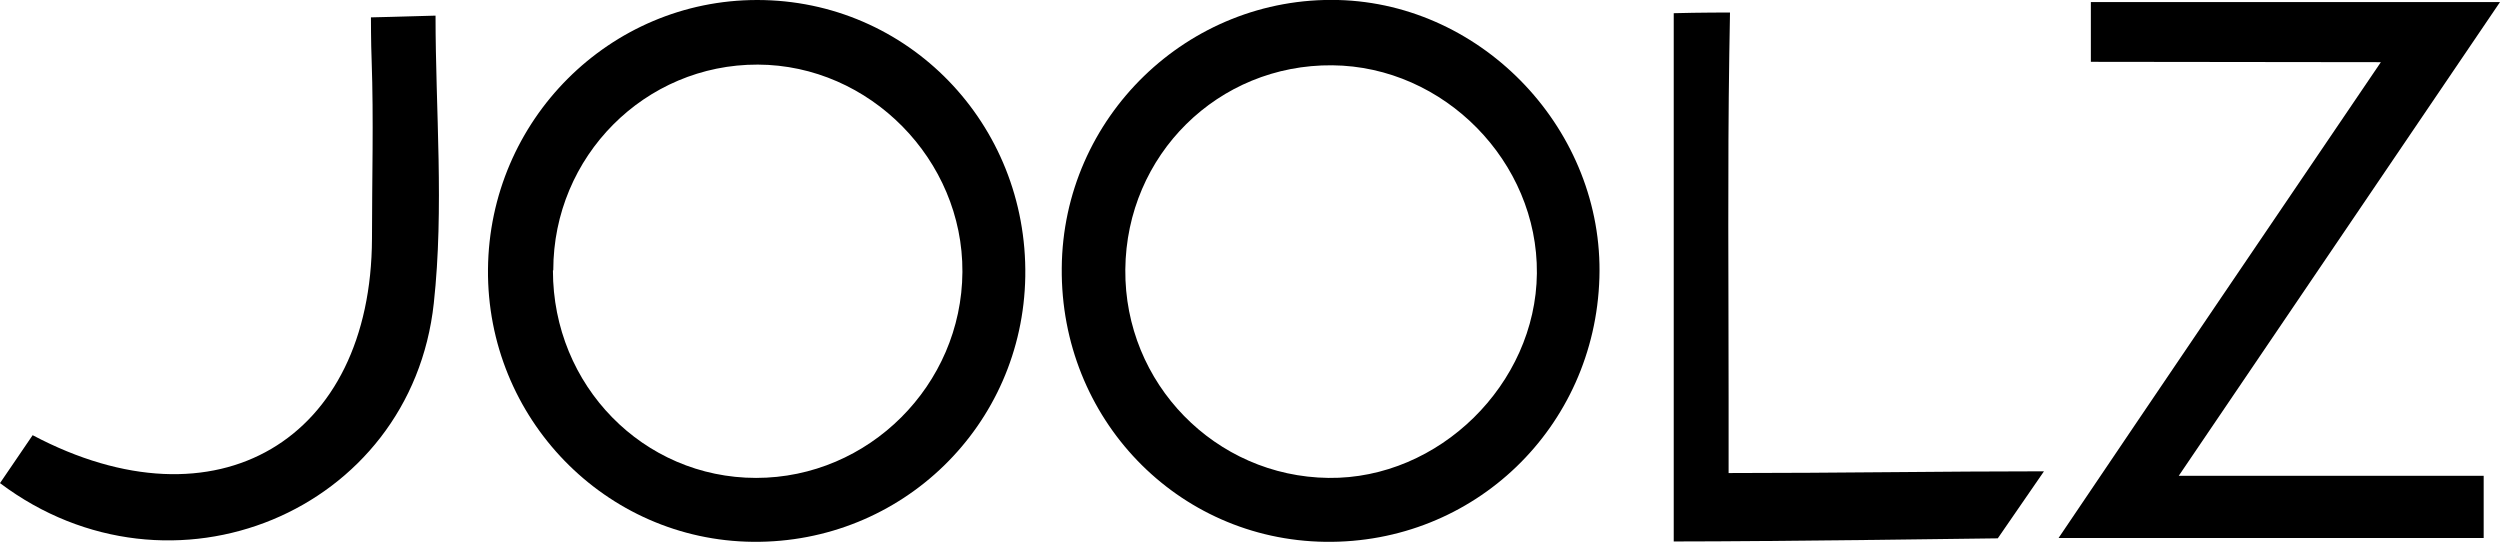 <svg viewBox="0 0 71.98 15.6" xmlns="http://www.w3.org/2000/svg" id="Layer_2">
  <g data-name="Layer_1" id="Layer_1-2">
    <g>
      <path d="M21.68,15.6c-4.25-.04-7.67-3.56-7.63-7.85C14.09,3.46,17.55,0,21.8,0c4.34,0,7.79,3.56,7.72,7.96-.07,4.29-3.55,7.68-7.84,7.64ZM15.92,7.79c0,3.31,2.6,5.97,5.85,5.97,3.24,0,5.92-2.67,5.94-5.93.02-3.23-2.67-5.96-5.89-5.97-3.25-.01-5.89,2.64-5.89,5.92Z"></path>
      <path d="M38.15,15.6c-4.26-.06-7.62-3.55-7.58-7.88C30.6,3.38,34.2-.11,38.53,0c4.2.11,7.65,3.78,7.52,8-.13,4.31-3.61,7.66-7.9,7.6ZM38.36,1.88c-3.29-.03-5.93,2.58-5.96,5.88-.03,3.28,2.59,5.96,5.85,6,3.18.04,5.97-2.7,6-5.89.03-3.21-2.67-5.96-5.89-5.99Z"></path>
      <path d="M.94,12.53c5.31,2.81,9.75.13,9.77-5.66,0-1.71.05-3.43-.01-5.14-.02-.48-.02-1.23-.02-1.23,0,0,.88-.02,1.86-.05,0,2.73.25,5.53-.05,8.28-.65,6.01-7.57,8.88-12.49,5.18.29-.43.59-.87.94-1.38Z"></path>
      <path d="M49.77,13.62c3.09,0,6.24-.05,9.08-.05-.77,1.12-1.33,1.93-1.33,1.93,0,0-6.37.09-9.33.09V.38c.71-.02,1.62-.02,1.62-.02,0,0-.01.69-.02,1.19-.05,3.3-.02,6.6-.02,9.9,0,.68,0,1.35,0,2.17Z"></path>
      <path d="M63.23,13.7c-.17,0-.32,0-.5,0,3.22-4.75,6.18-9.11,9.25-13.64h-11.78v1.72s6.5.01,8.35.01c-3.27,4.82-6.23,9.18-9.28,13.7h12.24v-1.79h-8.28Z"></path>
    </g>
  </g>
</svg>
